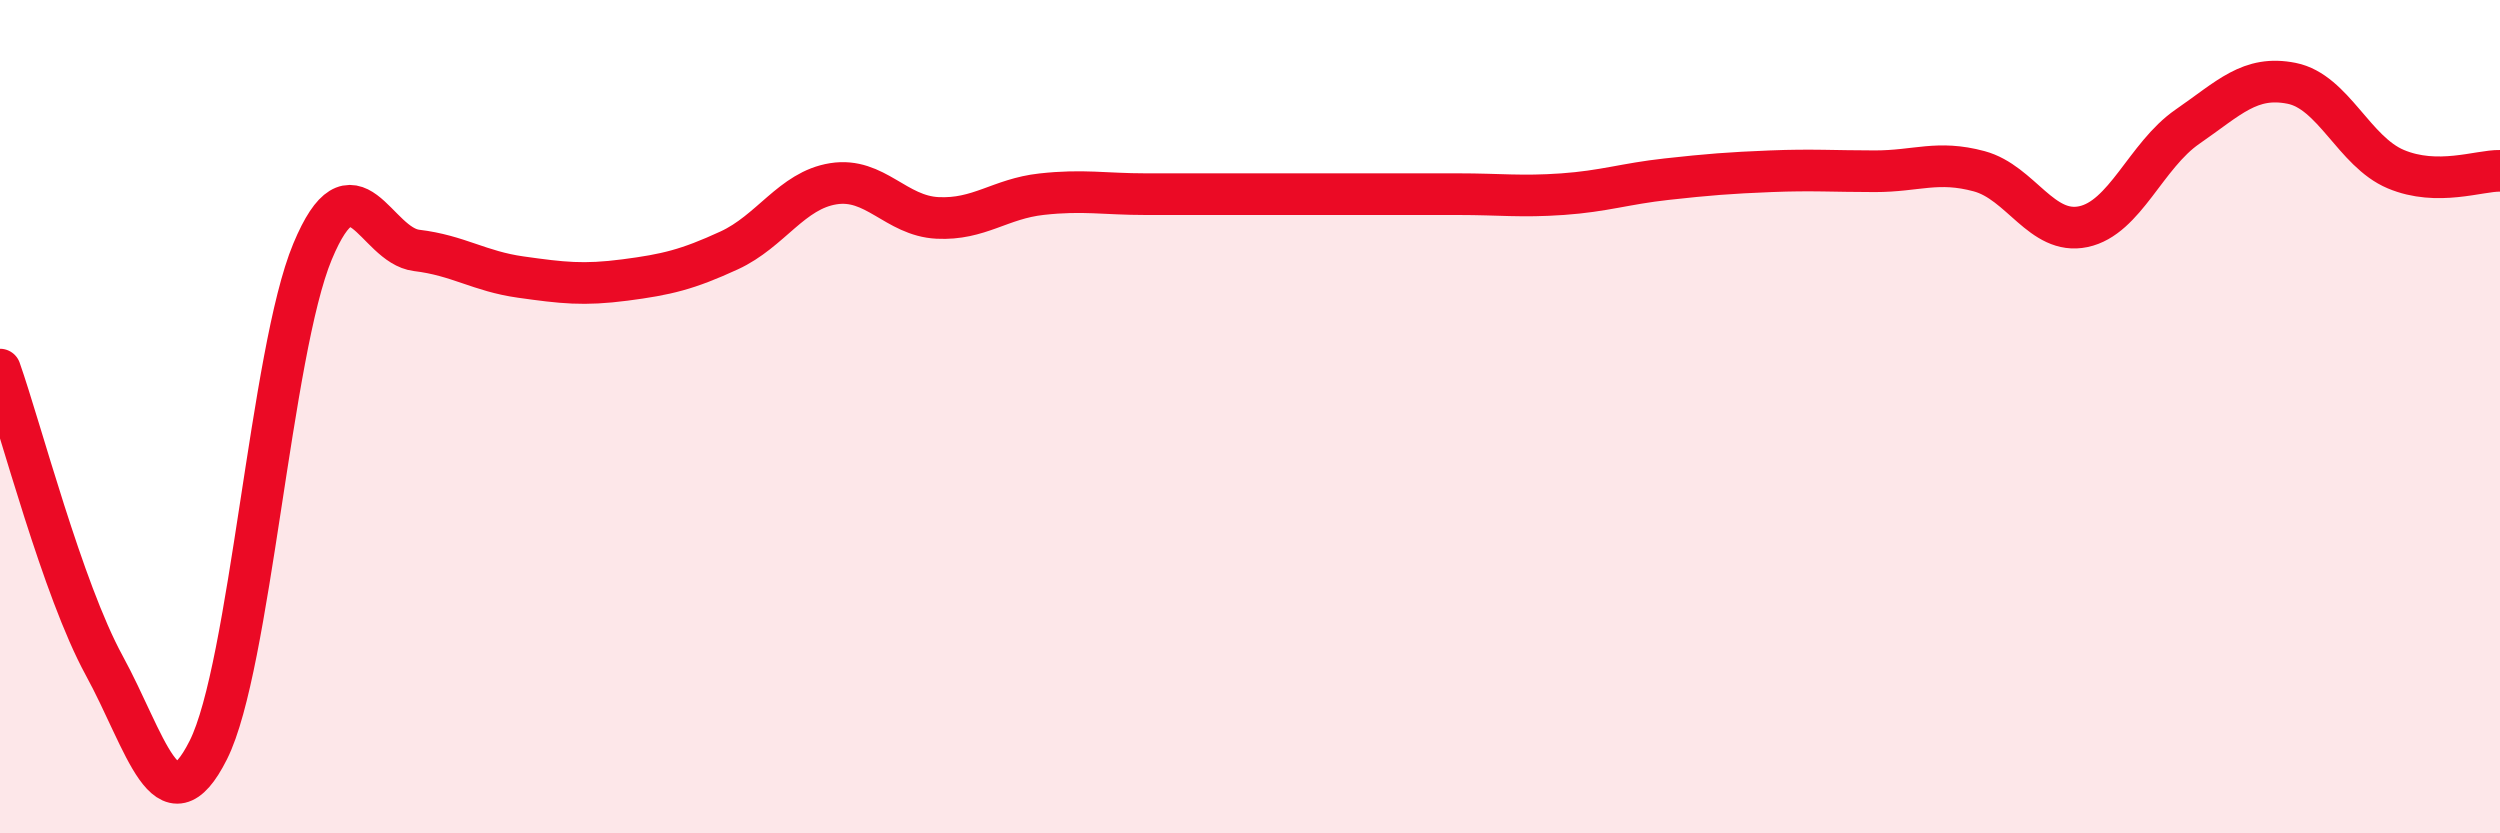 
    <svg width="60" height="20" viewBox="0 0 60 20" xmlns="http://www.w3.org/2000/svg">
      <path
        d="M 0,8.87 C 0.5,10.29 1.5,14.14 2.5,15.97 C 3.5,17.8 4,19.99 5,18 C 6,16.01 6.5,8.44 7.5,6.04 C 8.5,3.64 9,5.89 10,6.01 C 11,6.13 11.5,6.51 12.5,6.65 C 13.5,6.79 14,6.85 15,6.72 C 16,6.59 16.5,6.47 17.5,6.01 C 18.5,5.55 19,4.57 20,4.41 C 21,4.25 21.5,5.18 22.5,5.23 C 23.5,5.28 24,4.77 25,4.66 C 26,4.55 26.5,4.66 27.5,4.66 C 28.5,4.66 29,4.66 30,4.66 C 31,4.66 31.5,4.66 32.5,4.66 C 33.5,4.66 34,4.66 35,4.66 C 36,4.66 36.5,4.73 37.5,4.66 C 38.5,4.59 39,4.41 40,4.3 C 41,4.19 41.5,4.15 42.5,4.11 C 43.5,4.07 44,4.11 45,4.11 C 46,4.11 46.5,3.84 47.5,4.11 C 48.5,4.38 49,5.65 50,5.44 C 51,5.23 51.5,3.73 52.5,3.04 C 53.5,2.35 54,1.8 55,2 C 56,2.2 56.5,3.64 57.5,4.06 C 58.5,4.48 59.5,4.09 60,4.1L60 20L0 20Z"
        fill="#EB0A25"
        opacity="0.1"
        stroke-linecap="round"
        stroke-linejoin="round"
      />
      <path
        d="M 0,8.87 C 0.5,10.29 1.5,14.14 2.5,15.97 C 3.5,17.8 4,19.99 5,18 C 6,16.01 6.5,8.44 7.5,6.04 C 8.5,3.64 9,5.89 10,6.01 C 11,6.13 11.5,6.51 12.5,6.65 C 13.5,6.79 14,6.85 15,6.72 C 16,6.59 16.5,6.47 17.5,6.01 C 18.5,5.55 19,4.57 20,4.41 C 21,4.25 21.5,5.18 22.5,5.23 C 23.5,5.28 24,4.77 25,4.66 C 26,4.55 26.5,4.66 27.5,4.66 C 28.5,4.66 29,4.66 30,4.66 C 31,4.66 31.5,4.66 32.5,4.66 C 33.5,4.66 34,4.66 35,4.66 C 36,4.66 36.5,4.73 37.5,4.66 C 38.5,4.59 39,4.41 40,4.3 C 41,4.19 41.5,4.15 42.5,4.11 C 43.5,4.07 44,4.11 45,4.11 C 46,4.11 46.5,3.84 47.5,4.11 C 48.5,4.38 49,5.65 50,5.44 C 51,5.23 51.5,3.73 52.5,3.04 C 53.5,2.35 54,1.8 55,2 C 56,2.2 56.5,3.64 57.5,4.06 C 58.5,4.48 59.5,4.09 60,4.1"
        stroke="#EB0A25"
        stroke-width="1"
        fill="none"
        stroke-linecap="round"
        stroke-linejoin="round"
      />
    </svg>
  